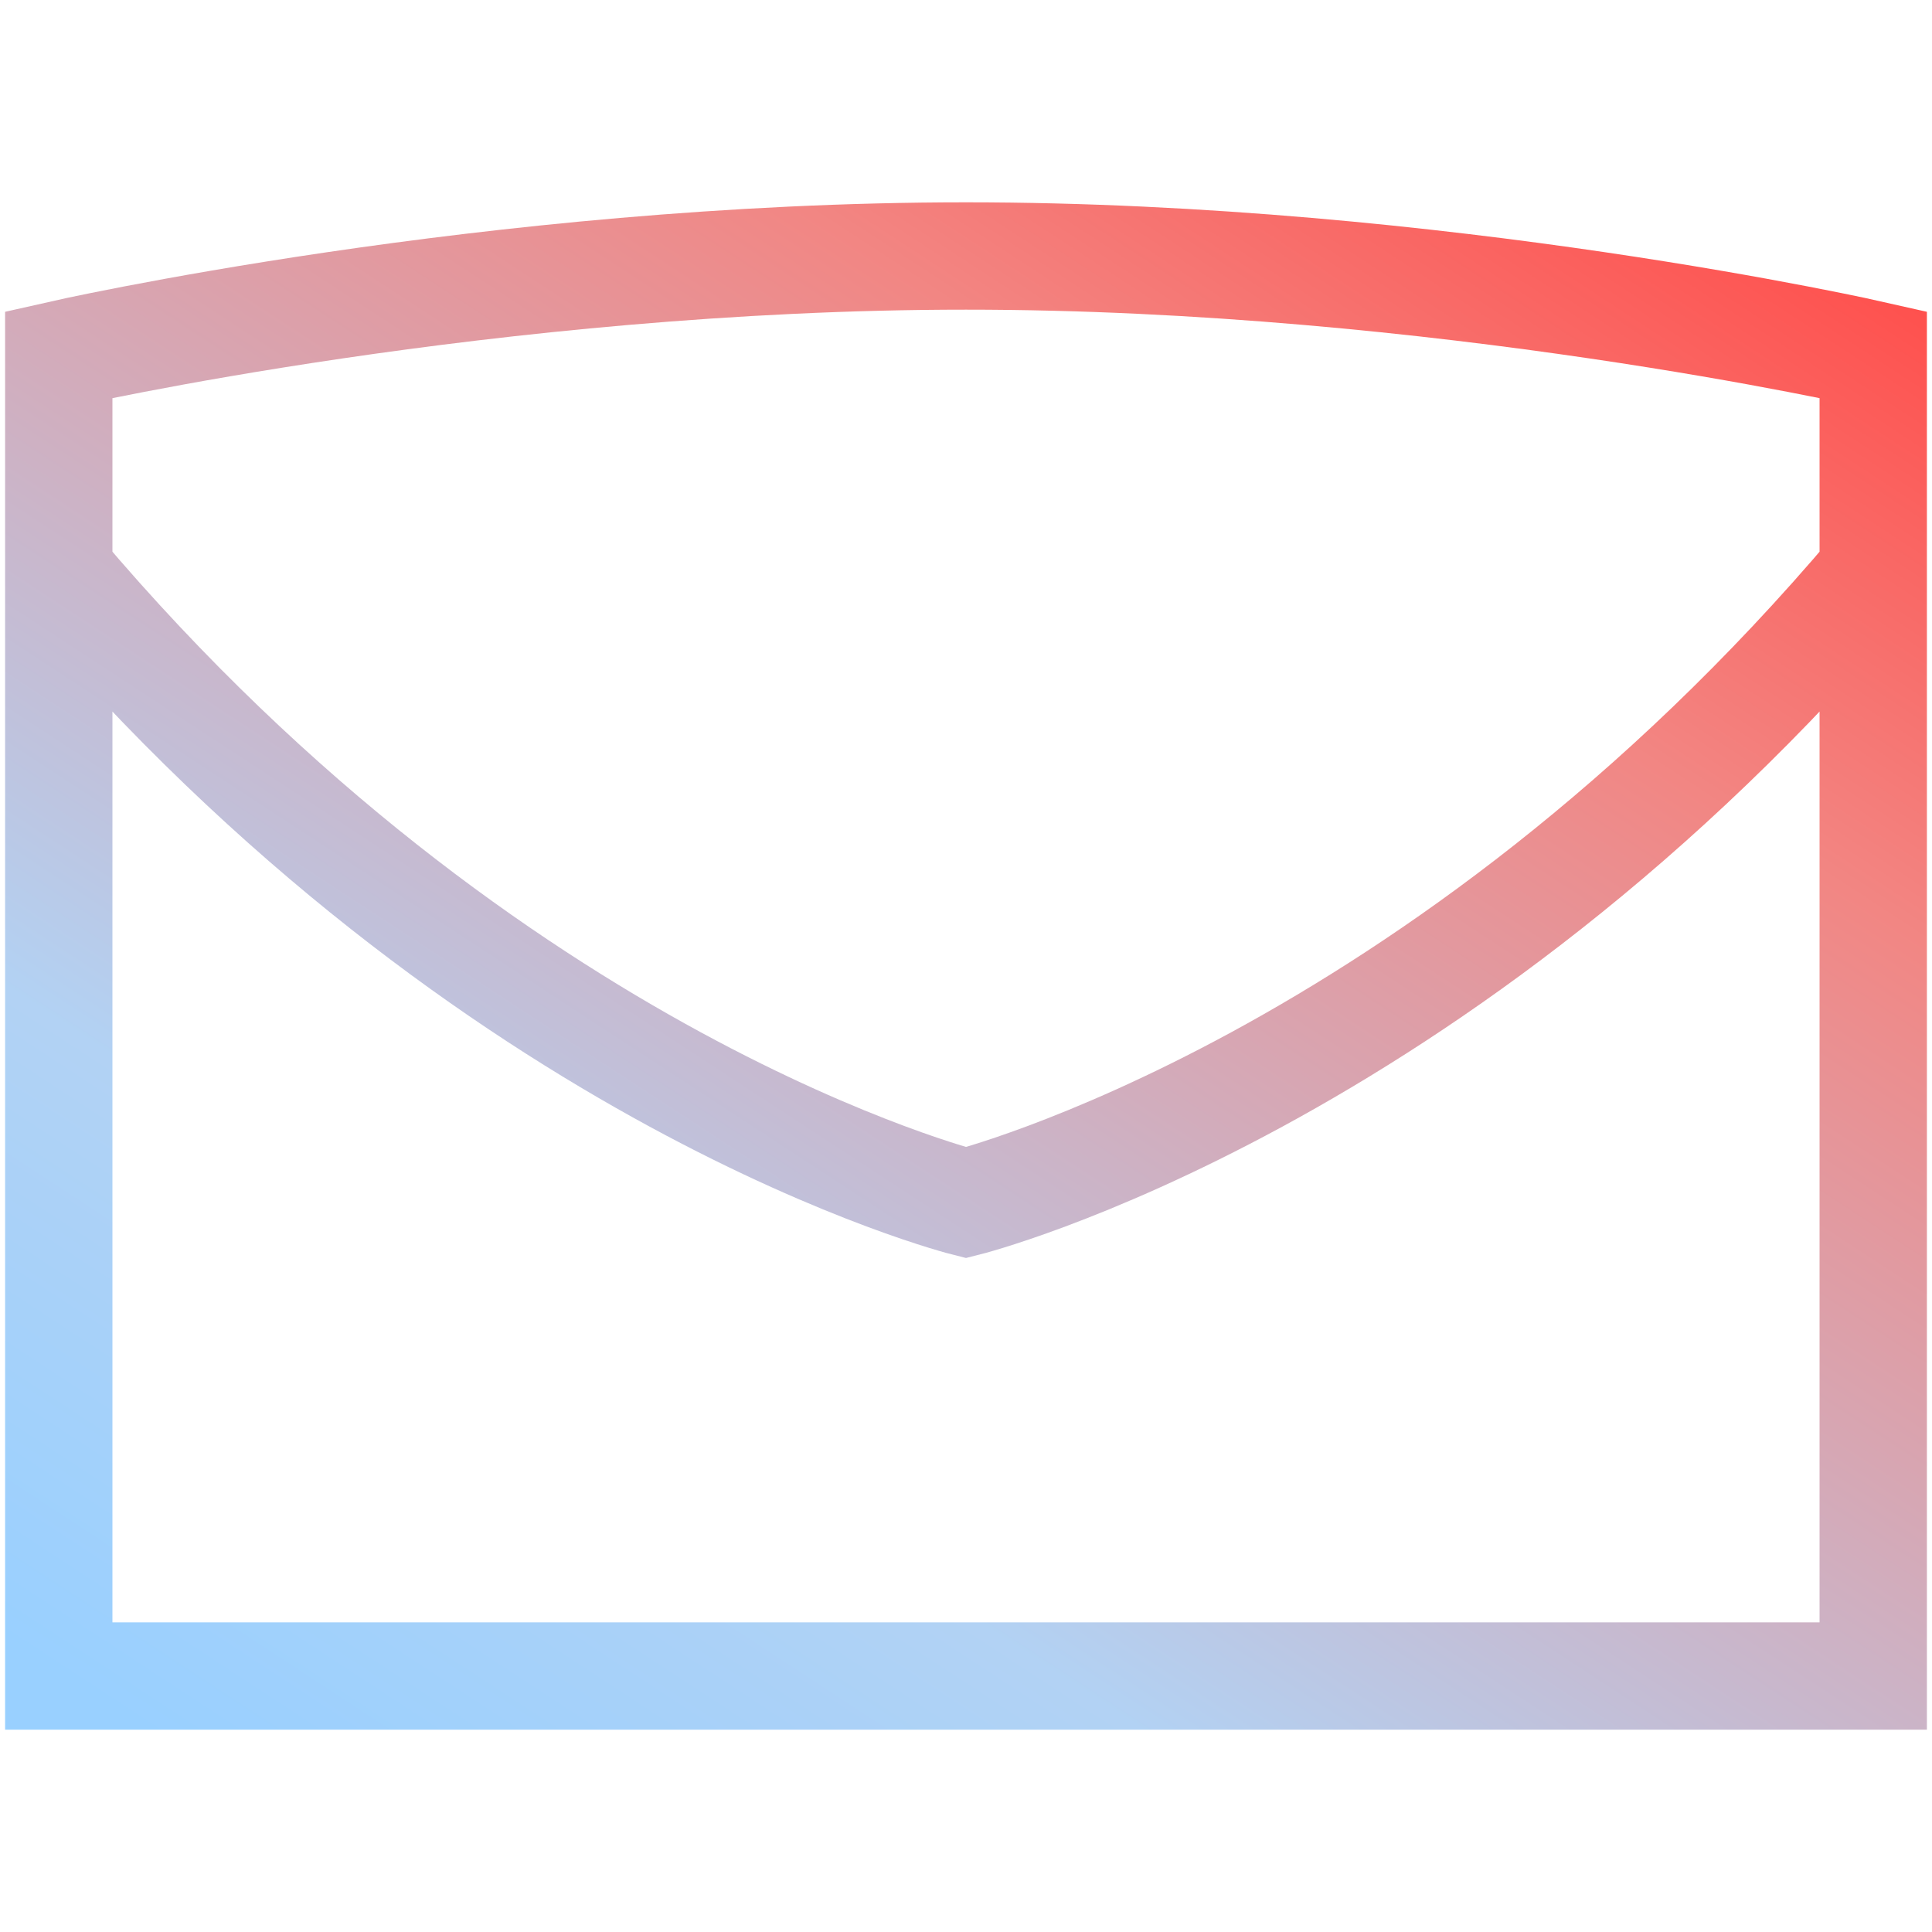 <svg xmlns="http://www.w3.org/2000/svg" fill="none" viewBox="0 0 36 36" height="36" width="36">
<path stroke-width="2" stroke="url(#paint0_linear_20011_21437)" d="M34.905 10.65C26.82 20.205 18 22.41 18 22.41C18 22.41 9.18 20.205 1.095 10.65M1.095 6.608C1.095 6.608 9.18 4.77 18 4.77C26.82 4.77 34.905 6.608 34.905 6.608V31.23H1.095V6.608Z"></path>
<defs>
<linearGradient gradientUnits="userSpaceOnUse" y2="2.201" x2="30.98" y1="36.219" x1="8.72" id="paint0_linear_20011_21437">
<stop stop-color="#99D0FF"></stop>
<stop stop-color="#B2D2F4" offset="0.25"></stop>
<stop stop-color="#F28683" offset="0.75"></stop>
<stop stop-color="#FF4F4C" offset="1"></stop>
</linearGradient>
</defs>
</svg>
